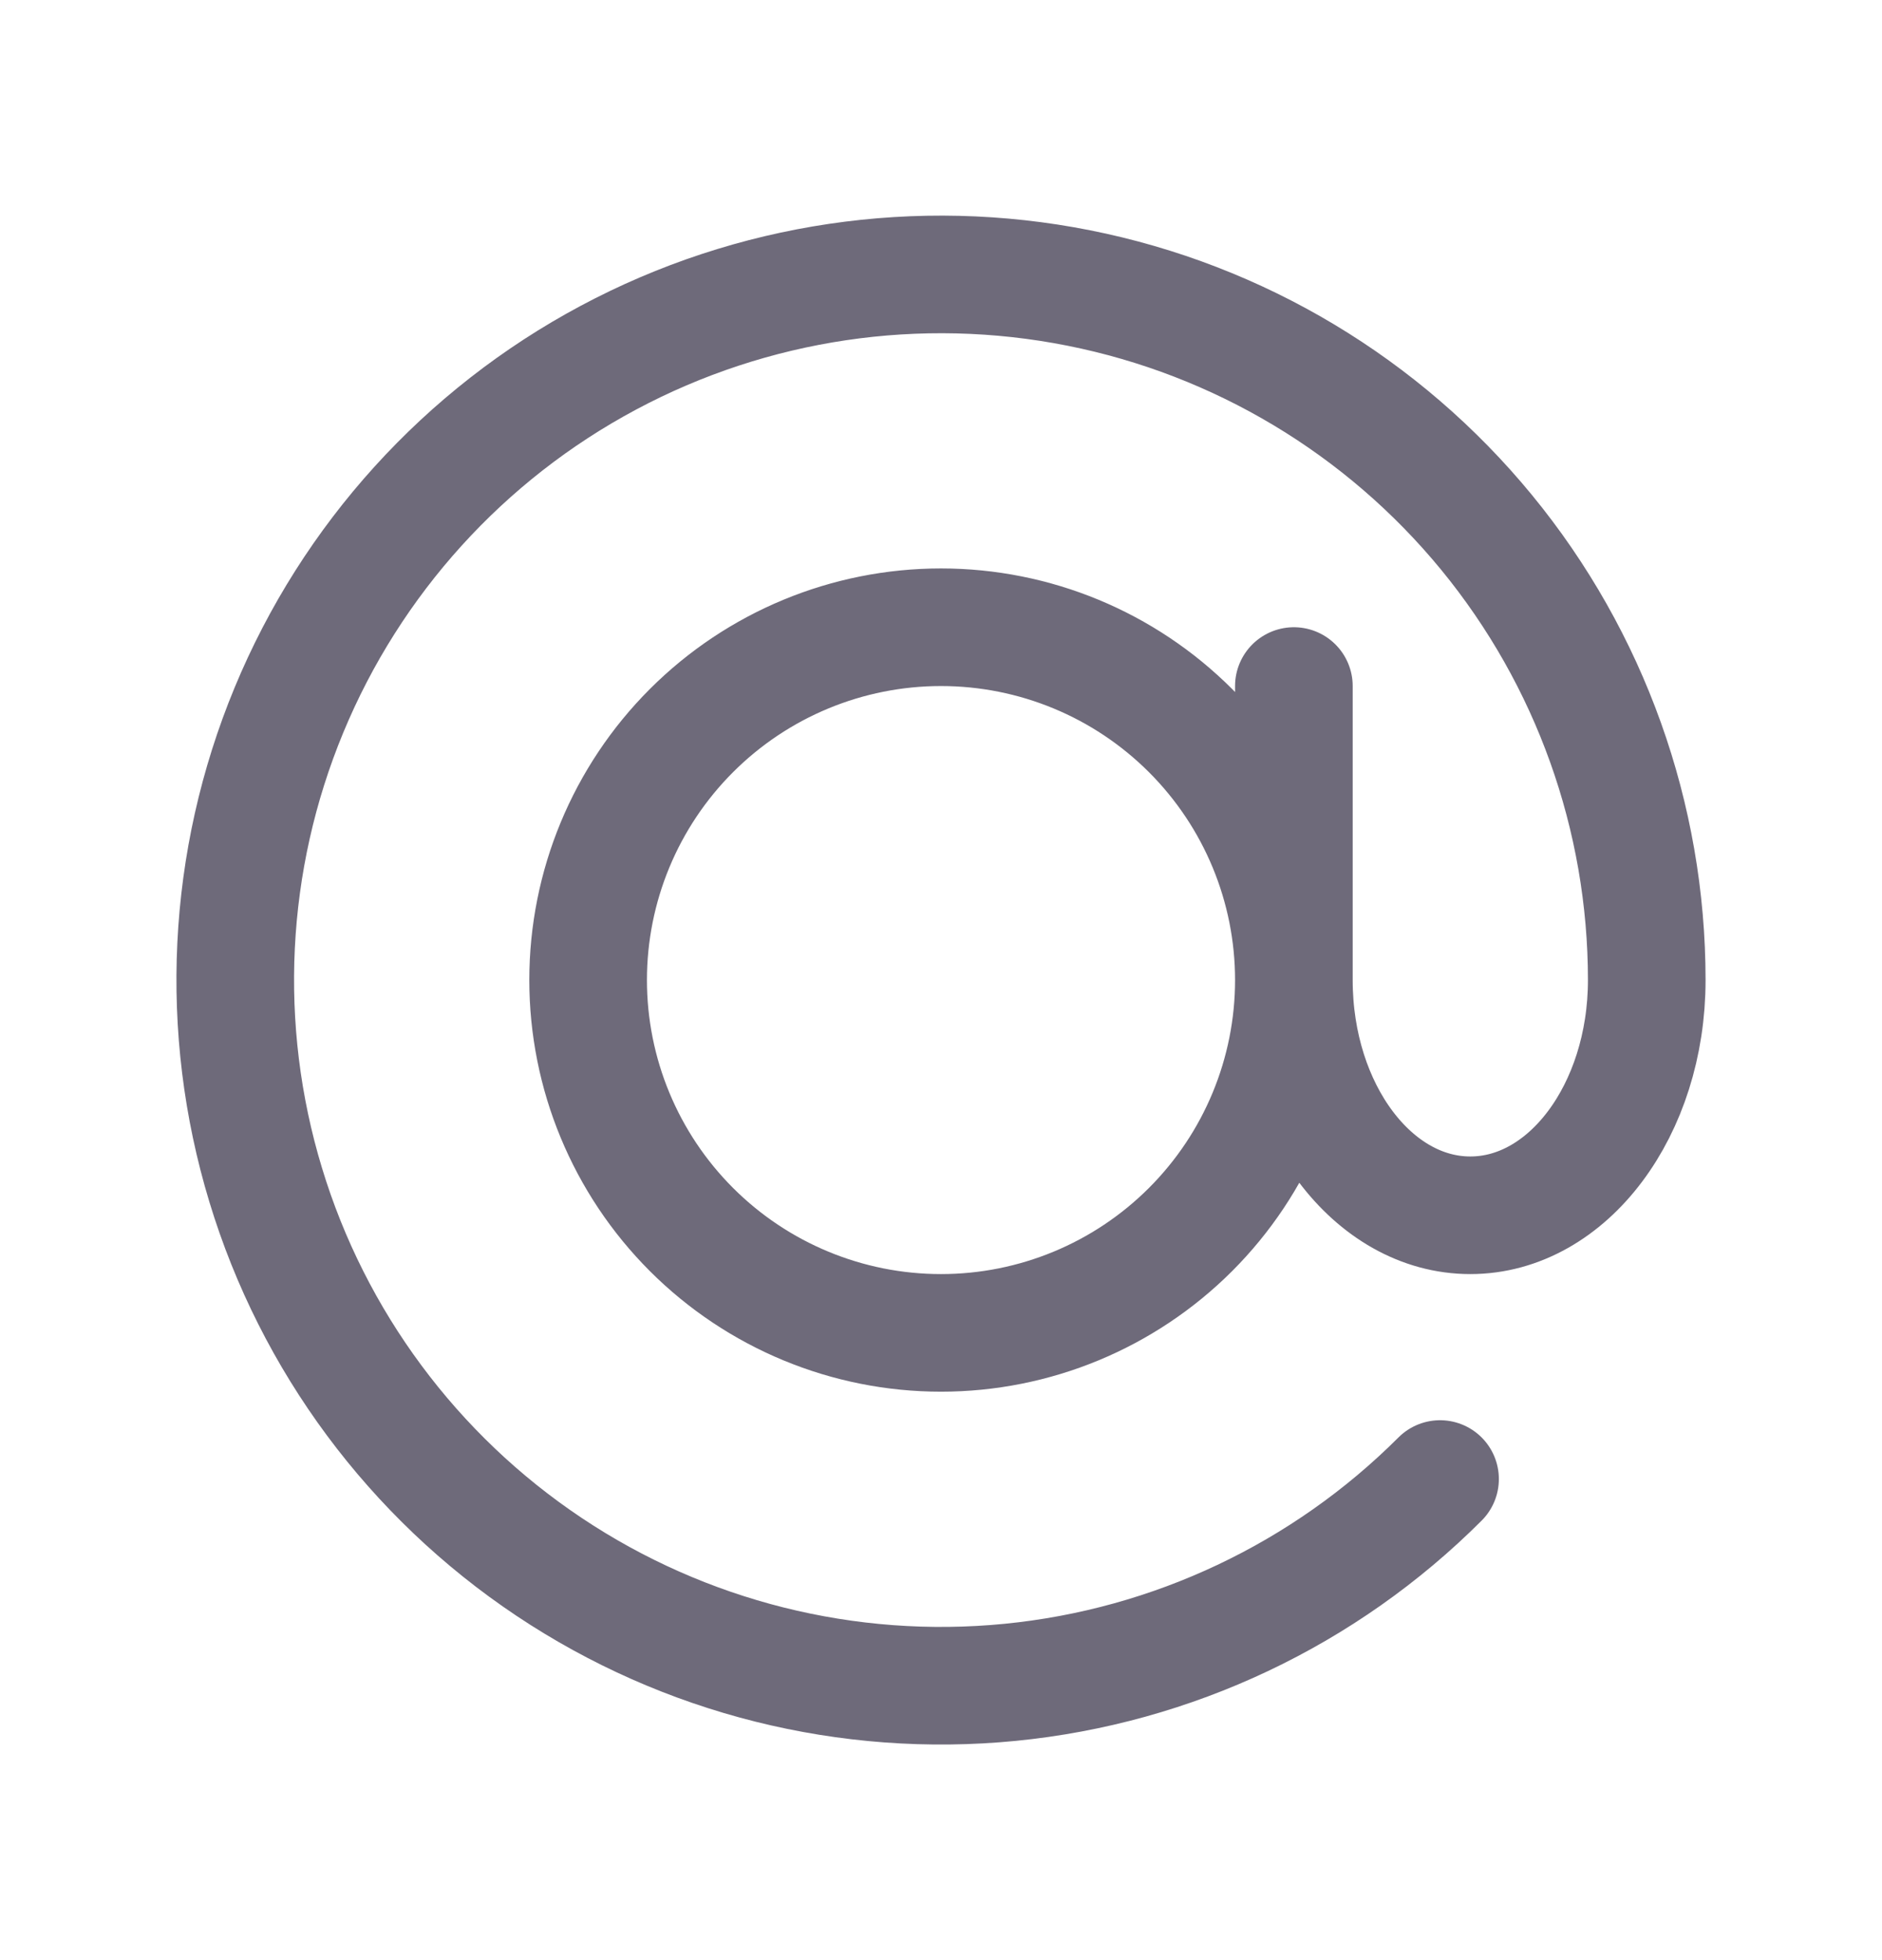 <svg width="24" height="25" viewBox="0 0 24 25" fill="none" xmlns="http://www.w3.org/2000/svg">
<path d="M16.5 12.5C16.5 14.157 17.507 15.5 18.75 15.5C19.993 15.5 21 14.157 21 12.5C21 10.418 20.278 8.4 18.957 6.79C17.636 5.181 15.798 4.079 13.756 3.673C11.714 3.267 9.594 3.581 7.757 4.563C5.921 5.544 4.482 7.132 3.685 9.056C2.888 10.98 2.783 13.12 3.388 15.113C3.992 17.105 5.269 18.826 7 19.983C8.731 21.14 10.81 21.661 12.882 21.457C14.954 21.253 16.892 20.336 18.364 18.864M16.5 12.5V8.75M16.5 12.5C16.5 13.694 16.026 14.838 15.182 15.682C14.338 16.526 13.194 17 12 17C10.806 17 9.662 16.526 8.818 15.682C7.974 14.838 7.5 13.694 7.5 12.5C7.5 11.306 7.974 10.162 8.818 9.318C9.662 8.474 10.806 8 12 8C13.194 8 14.338 8.474 15.182 9.318C16.026 10.162 16.5 11.306 16.5 12.5V12.5Z" stroke="#6E6A7A" stroke-width="1.5" stroke-linecap="round"/>
</svg>
